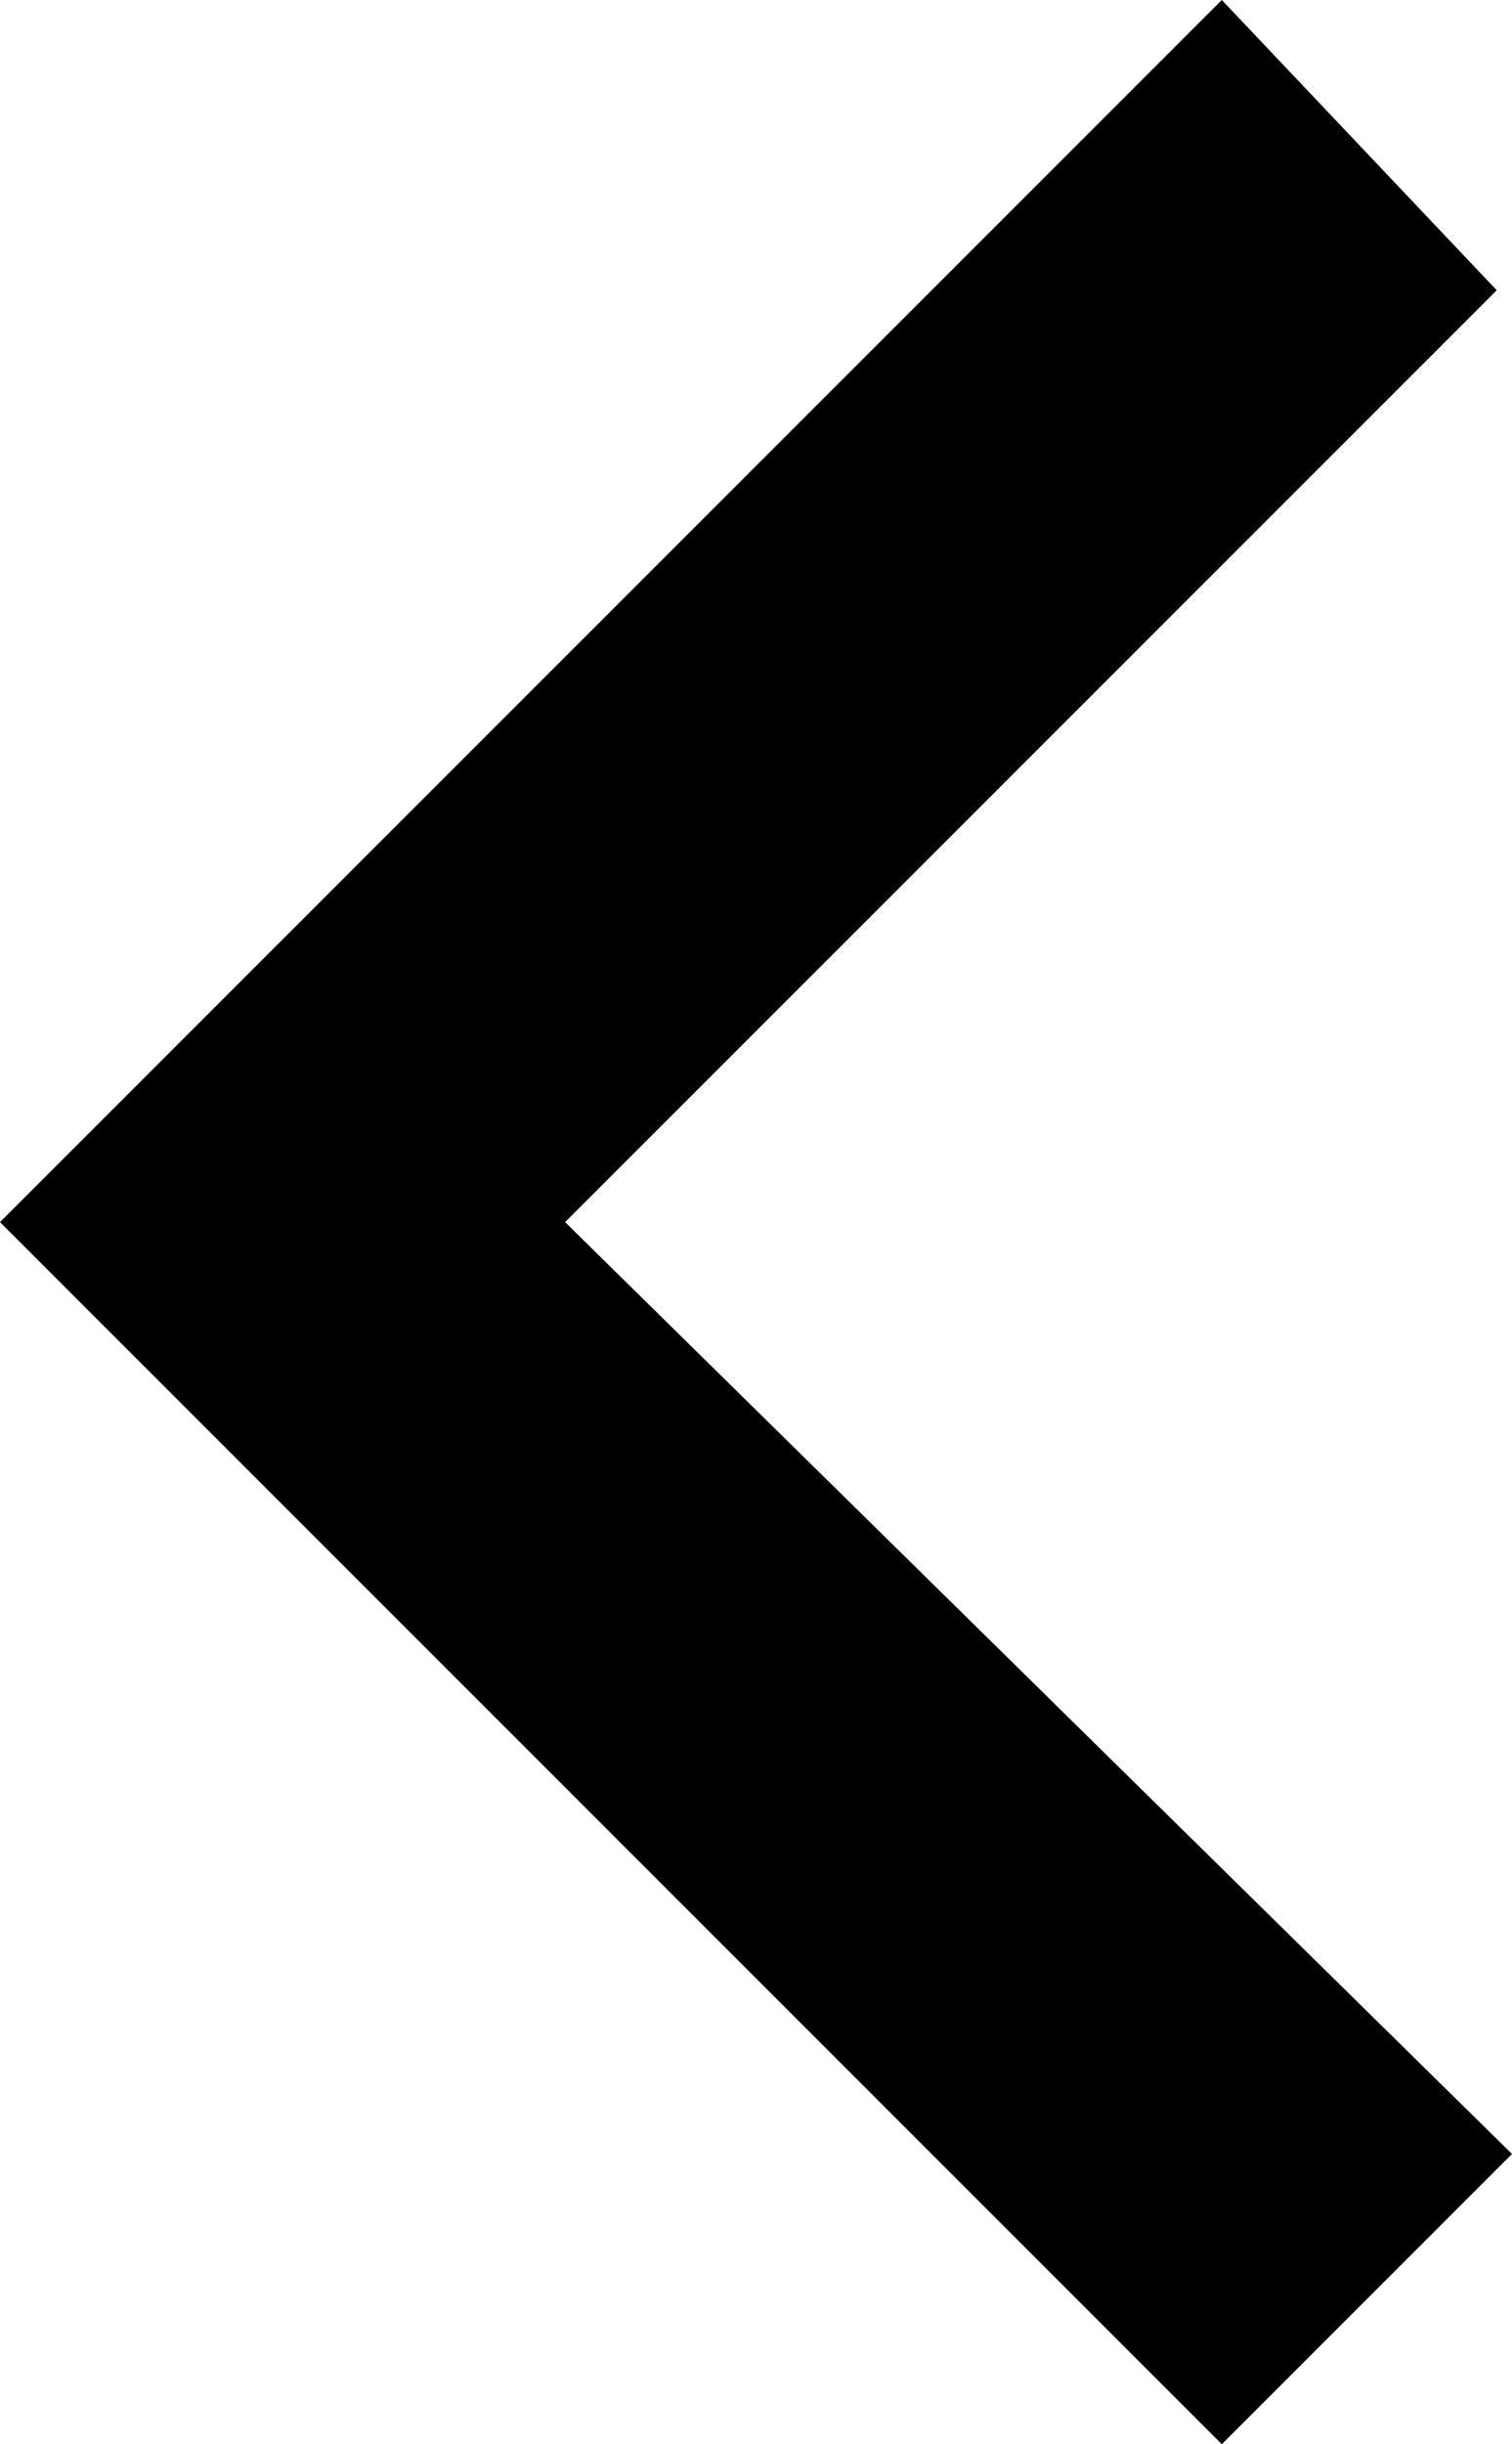 <?xml version="1.0" encoding="utf-8"?>
<!-- Generator: Adobe Illustrator 25.1.0, SVG Export Plug-In . SVG Version: 6.00 Build 0)  -->
<svg version="1.1" id="レイヤー_1" xmlns="http://www.w3.org/2000/svg" xmlns:xlink="http://www.w3.org/1999/xlink" x="0px"
	 y="0px" viewBox="0 0 9.9 16" style="enable-background:new 0 0 9.9 16;" xml:space="preserve">
<path d="M9.9,14.1L3.7,8l6.1-6.1L8,0L0,8l8,8L9.9,14.1z"/>
</svg>
